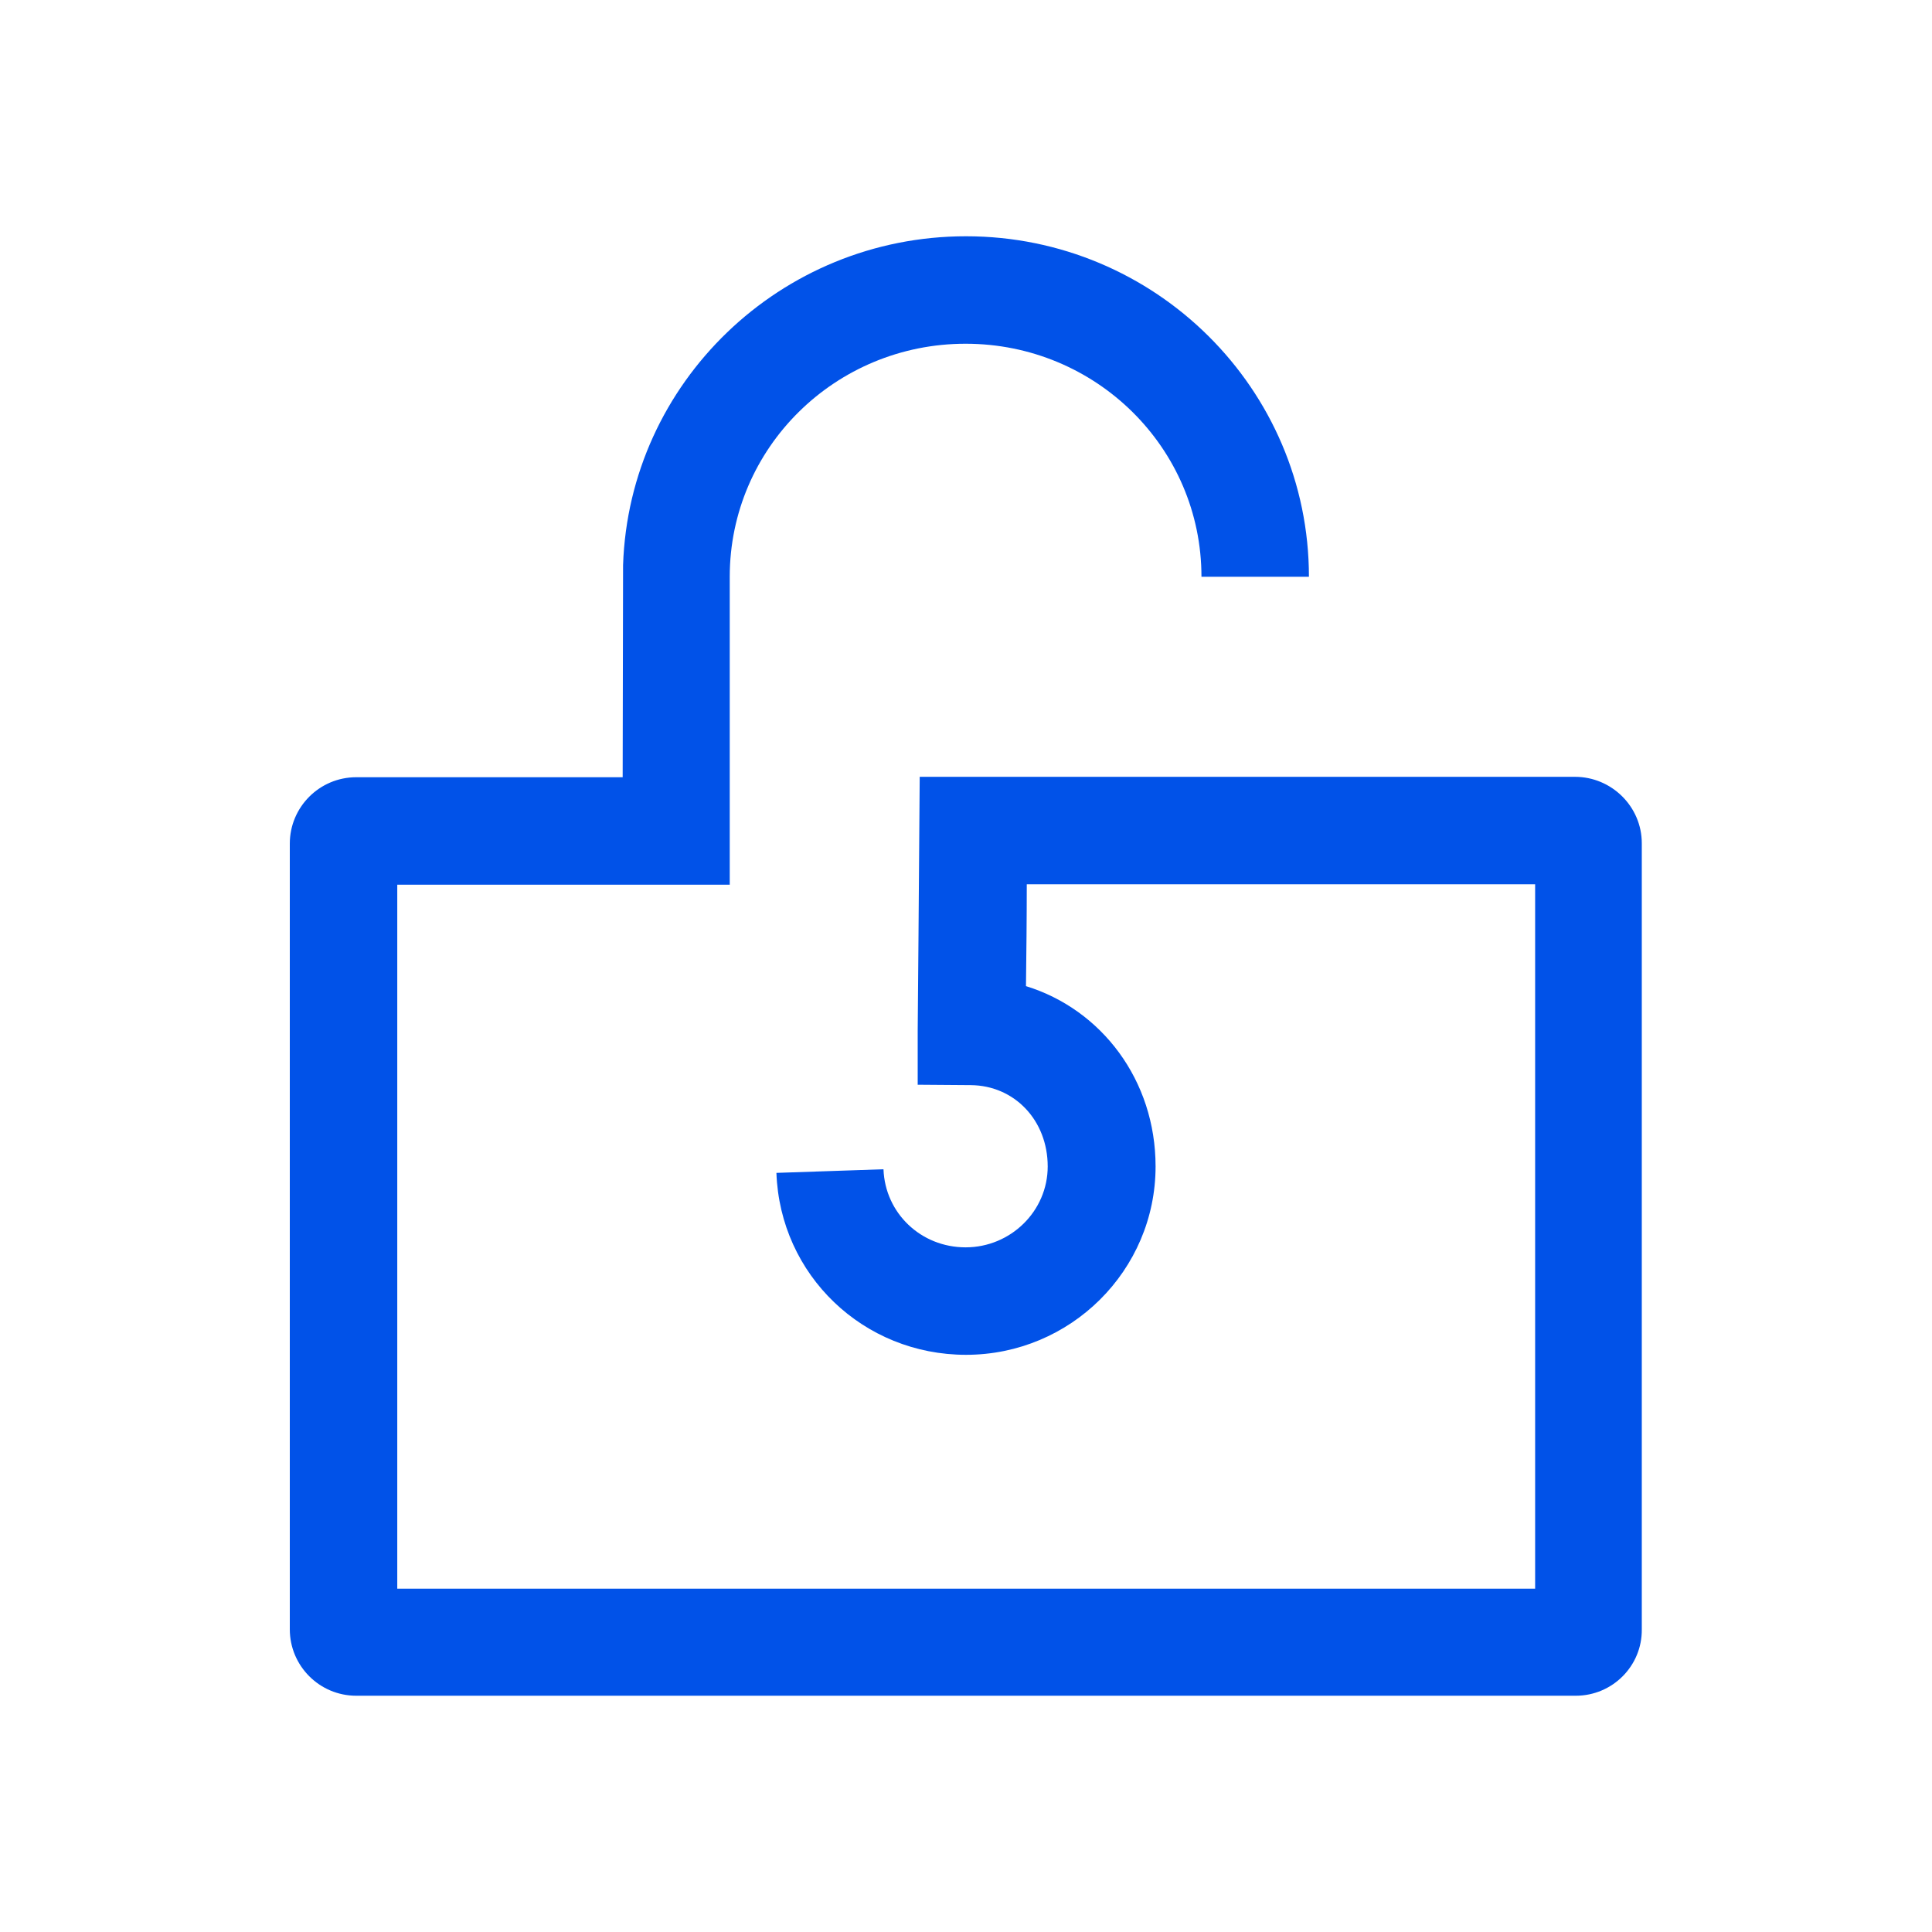 <svg xmlns="http://www.w3.org/2000/svg" xmlns:xlink="http://www.w3.org/1999/xlink" id="Livello_1" x="0px" y="0px" width="48px" height="48px" viewBox="0 0 48 48" style="enable-background:new 0 0 48 48;" xml:space="preserve"><style type="text/css">	.st0{fill:#0152E8;}</style><g id="surface1">	<path class="st0" d="M39.15,42.13H8.85c-0.91,0-1.65-0.74-1.65-1.65V20.96c0-0.91,0.74-1.65,1.65-1.65h6.62l0.01-5.27  c0.15-4.53,3.91-8.17,8.52-8.17c4.7,0,8.52,3.79,8.52,8.46h-2.67c0-3.2-2.62-5.79-5.86-5.79s-5.86,2.59-5.86,5.79v7.65H9.87v17.49  h28.27v-17.5H25.51c0,0.79-0.01,1.77-0.02,2.53c1.88,0.58,3.22,2.34,3.22,4.48c0,2.58-2.11,4.68-4.71,4.68  c-2.55,0-4.62-1.98-4.71-4.52l2.66-0.09c0.04,1.09,0.93,1.94,2.04,1.94c1.12,0,2.04-0.9,2.04-2.01c0-1.14-0.82-2.01-1.91-2.02  l-1.32-0.01v-1.33c0-0.14,0.04-4.5,0.04-5l0.01-1.32h16.28c0.91,0,1.66,0.74,1.66,1.65v19.53C40.8,41.39,40.06,42.13,39.15,42.13z"></path></g></svg>